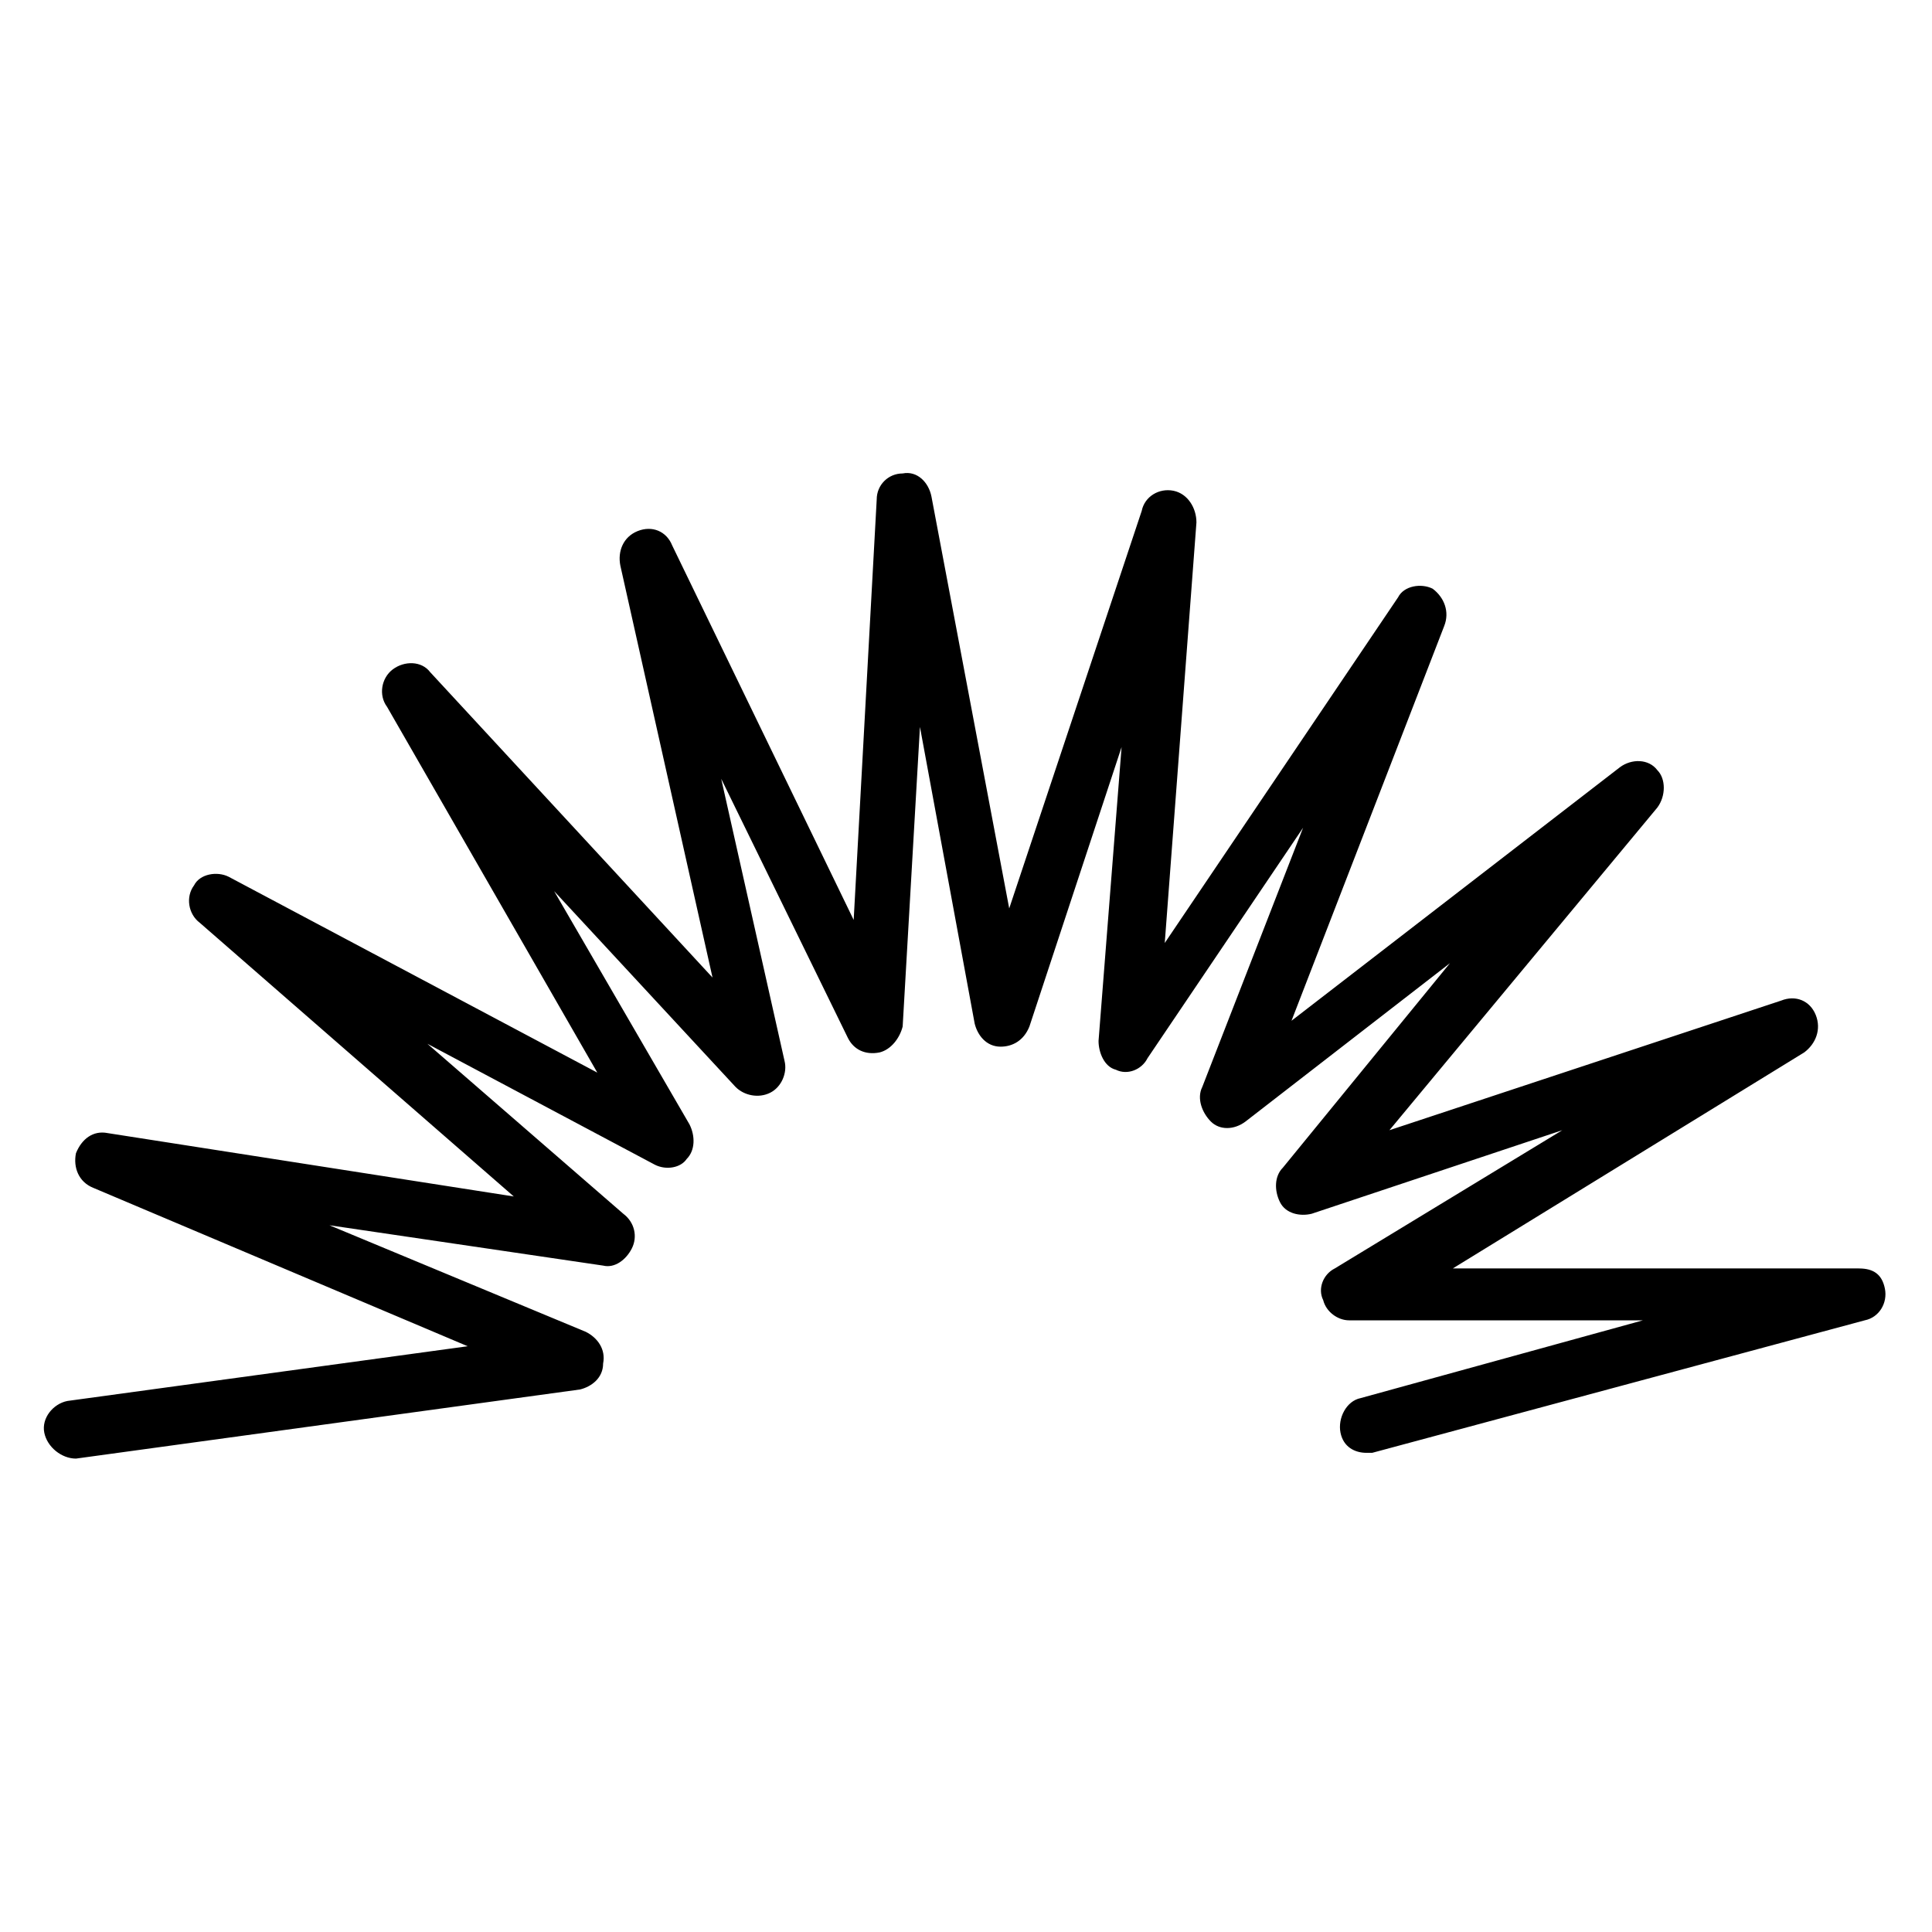 <?xml version="1.0" encoding="UTF-8"?>
<!-- Uploaded to: ICON Repo, www.svgrepo.com, Generator: ICON Repo Mixer Tools -->
<svg fill="#000000" width="800px" height="800px" version="1.1" viewBox="144 144 512 512" xmlns="http://www.w3.org/2000/svg">
 <path d="m636.64 480.15h-107.63l93.129-57.25c3.055-2.289 4.582-6.106 3.055-9.922-1.527-3.816-5.344-5.344-9.16-3.816l-103.82 34.352 70.992-85.496c2.289-3.055 2.289-7.633 0-9.922-2.289-3.055-6.871-3.055-9.922-0.762l-87.023 67.176 40.457-104.58c1.527-3.816 0-7.633-3.055-9.922-3.055-1.527-7.633-0.762-9.16 2.289l-61.832 91.602 8.398-111.45c0-3.816-2.289-7.633-6.106-8.398-3.816-0.762-7.633 1.527-8.398 5.344l-35.113 105.34-20.609-109.16c-0.762-3.816-3.816-6.871-7.633-6.106-3.816 0-6.871 3.055-6.871 6.871l-6.106 111.45-48.09-99.234c-1.527-3.816-5.344-5.344-9.16-3.816-3.816 1.527-5.344 5.344-4.582 9.16l24.426 109.16-74.809-80.914c-2.289-3.055-6.871-3.055-9.922-0.762-3.055 2.289-3.816 6.871-1.527 9.922l55.723 96.945-97.707-51.91c-3.055-1.527-7.633-0.762-9.16 2.289-2.289 3.055-1.527 7.633 1.527 9.922l83.203 72.52-107.63-16.793c-3.816-0.762-6.871 1.527-8.398 5.344-0.762 3.816 0.762 7.633 4.582 9.16l99.234 41.984-106.1 14.504c-3.816 0.762-6.871 4.582-6.106 8.398 0.762 3.816 4.582 6.871 8.398 6.871l133.59-18.32c3.055-0.762 6.106-3.055 6.106-6.871 0.762-3.816-1.527-6.871-4.582-8.398l-67.941-28.246 72.52 10.688c3.055 0.762 6.106-1.527 7.633-4.582 1.527-3.055 0.762-6.871-2.289-9.16l-51.906-45.039 60.305 32.062c3.055 1.527 6.871 0.762 8.398-1.527 2.289-2.289 2.289-6.106 0.762-9.16l-35.879-61.832 48.09 51.906c2.289 2.289 6.106 3.055 9.16 1.527 3.055-1.527 4.582-5.344 3.816-8.398l-16.793-74.809 33.586 68.703c1.527 3.055 4.582 4.582 8.398 3.816 3.055-0.762 5.344-3.816 6.106-6.871l4.582-79.387 14.504 78.629c0.762 3.055 3.055 6.106 6.871 6.106 3.055 0 6.106-1.527 7.633-5.344l24.426-74.043-6.106 77.863c0 3.055 1.527 6.871 4.582 7.633 3.055 1.527 6.871 0 8.398-3.055l41.223-61.066-26.719 68.703c-1.527 3.055 0 6.871 2.289 9.16 2.289 2.289 6.106 2.289 9.16 0l54.199-41.984-44.281 54.195c-2.289 2.289-2.289 6.106-0.762 9.16s5.344 3.816 8.398 3.055l66.41-22.137-60.305 36.641c-3.055 1.527-4.582 5.344-3.055 8.398 0.762 3.055 3.816 5.344 6.871 5.344h77.863l-74.809 20.609c-3.816 0.762-6.106 5.344-5.344 9.16 0.762 3.816 3.816 5.344 6.871 5.344h1.527l130.53-35.113c3.816-0.762 6.106-4.582 5.344-8.398-0.766-3.82-3.055-5.348-6.871-5.348z"/>
</svg>